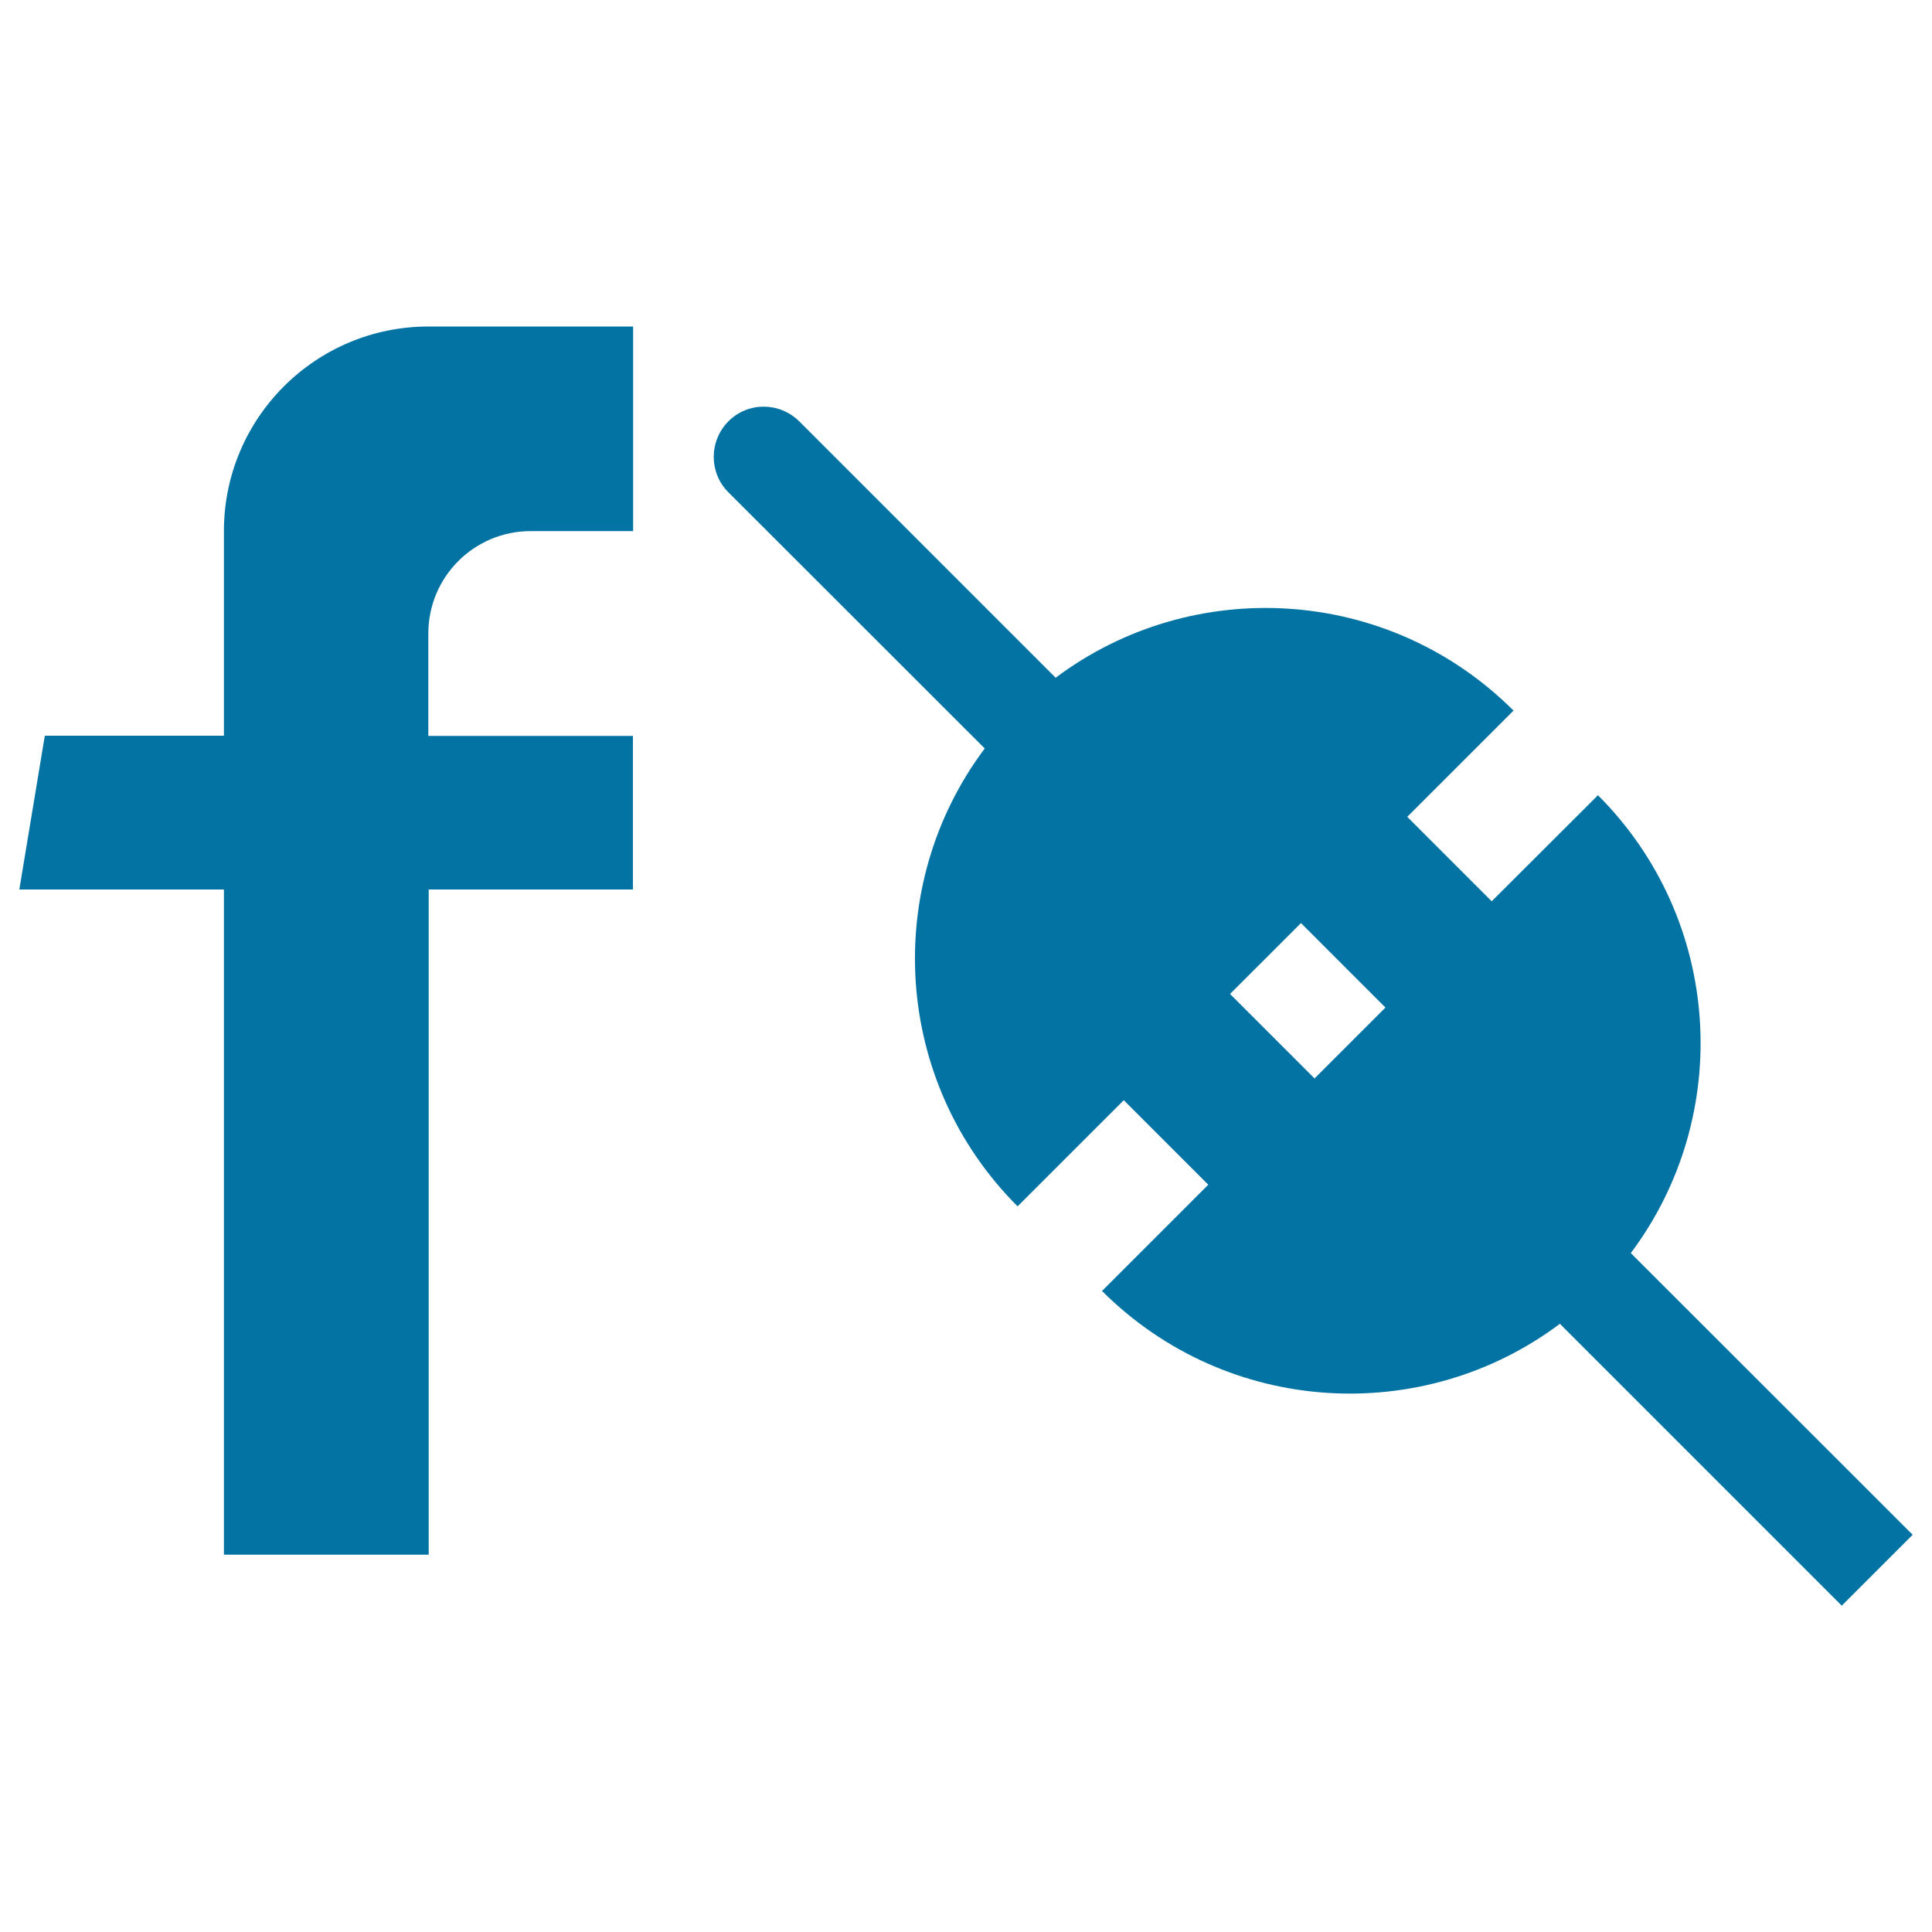 <svg xmlns="http://www.w3.org/2000/svg" viewBox="0 0 1000 1000" style="fill:#0273a2">
<title>Disconnect SVG icon</title>
<path d="M23.2,380.8h92.7l0-105.9c0-58.5,47.4-105.9,105.9-105.9h105.9v105.9h-53c-29.3,0-53,23.7-53,53v53h105.9v79.5H221.9v344.3H115.9l0-344.3H10L23.2,380.8z M509.7,387.4L377,254.8c-10.1-10.1-10.1-26.5,0-36.7s26.5-10.1,36.7,0l132.7,132.7c71.1-53.3,172.3-47.6,237,17L526.7,624.4C462.1,559.8,456.4,458.5,509.7,387.4z M827.1,411.6c64.6,64.6,70.3,165.9,17,237L990,794.4l-36.7,36.7L807.4,685.2c-71.1,53.3-172.3,47.6-237-17l55-55l-45.8-45.8c-15.2-15.2-15.2-39.8,0-55c15.2-15.2,39.8-15.2,55,0l45.8,45.8l36.7-36.7l-45.8-45.8c-15.2-15.2-15.2-39.8,0-55c15.2-15.2,39.8-15.2,55,0l45.8,45.8L827.1,411.6z"/>
</svg>